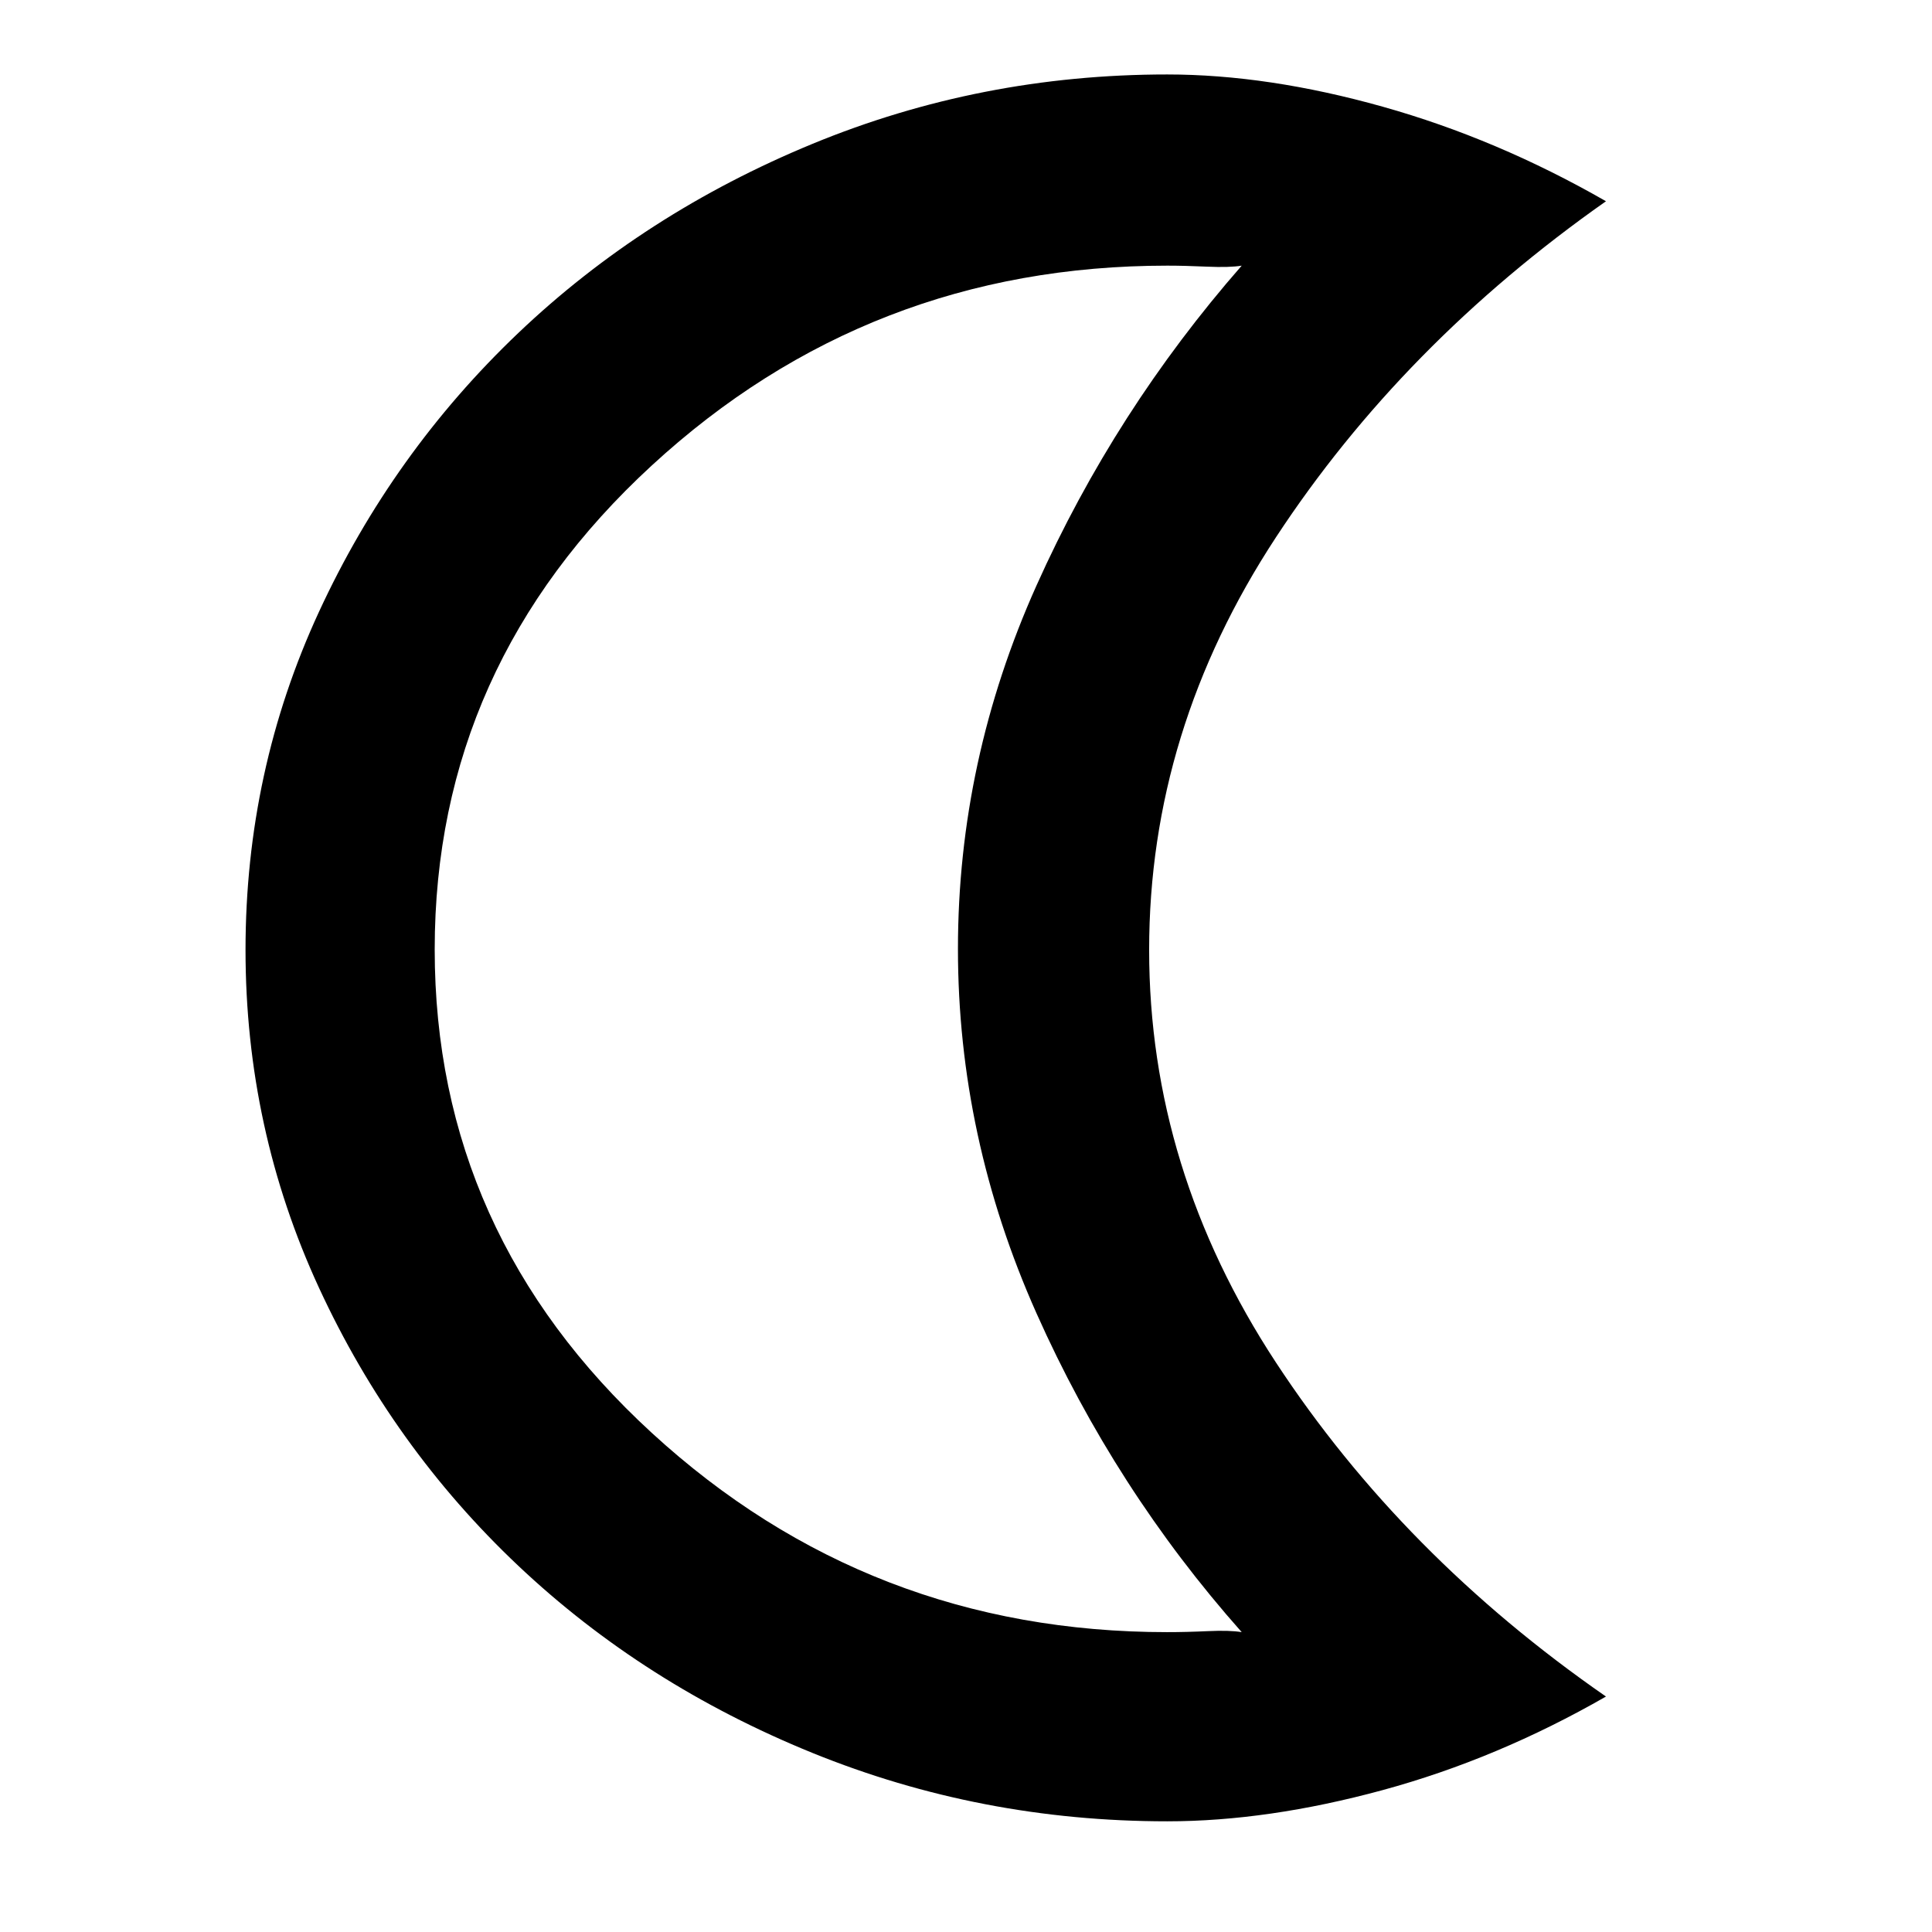 <?xml version="1.0" encoding="UTF-8"?> <svg xmlns="http://www.w3.org/2000/svg" height="48px" viewBox="0 -960 960 960" width="48px" fill="undefined"><path d="M579.99-55q-92.68 0-176.33-34-83.66-34-146.15-93-62.48-59-99-138.08Q122-399.17 122-488q0-89 36.5-168t99-138.5q62.5-59.5 146.16-94Q487.31-923 579.99-923 630-923 687-907q57 16 111 47-101 71-164 167t-63 205q0 109 63 205t164 166q-54 31-111 46.5T579.99-55Zm.01-94q9.55 0 20.27-.5Q611-150 617-149q-63-71-102-158.5t-39-181q0-93.5 39-180.5t102-159q-6 1-17.23.5-11.22-.5-19.77-.5-148.25 0-256.12 99.28Q216-629.44 216-488.22T323.88-248Q431.75-149 580-149ZM476-489Z"></path></svg> 